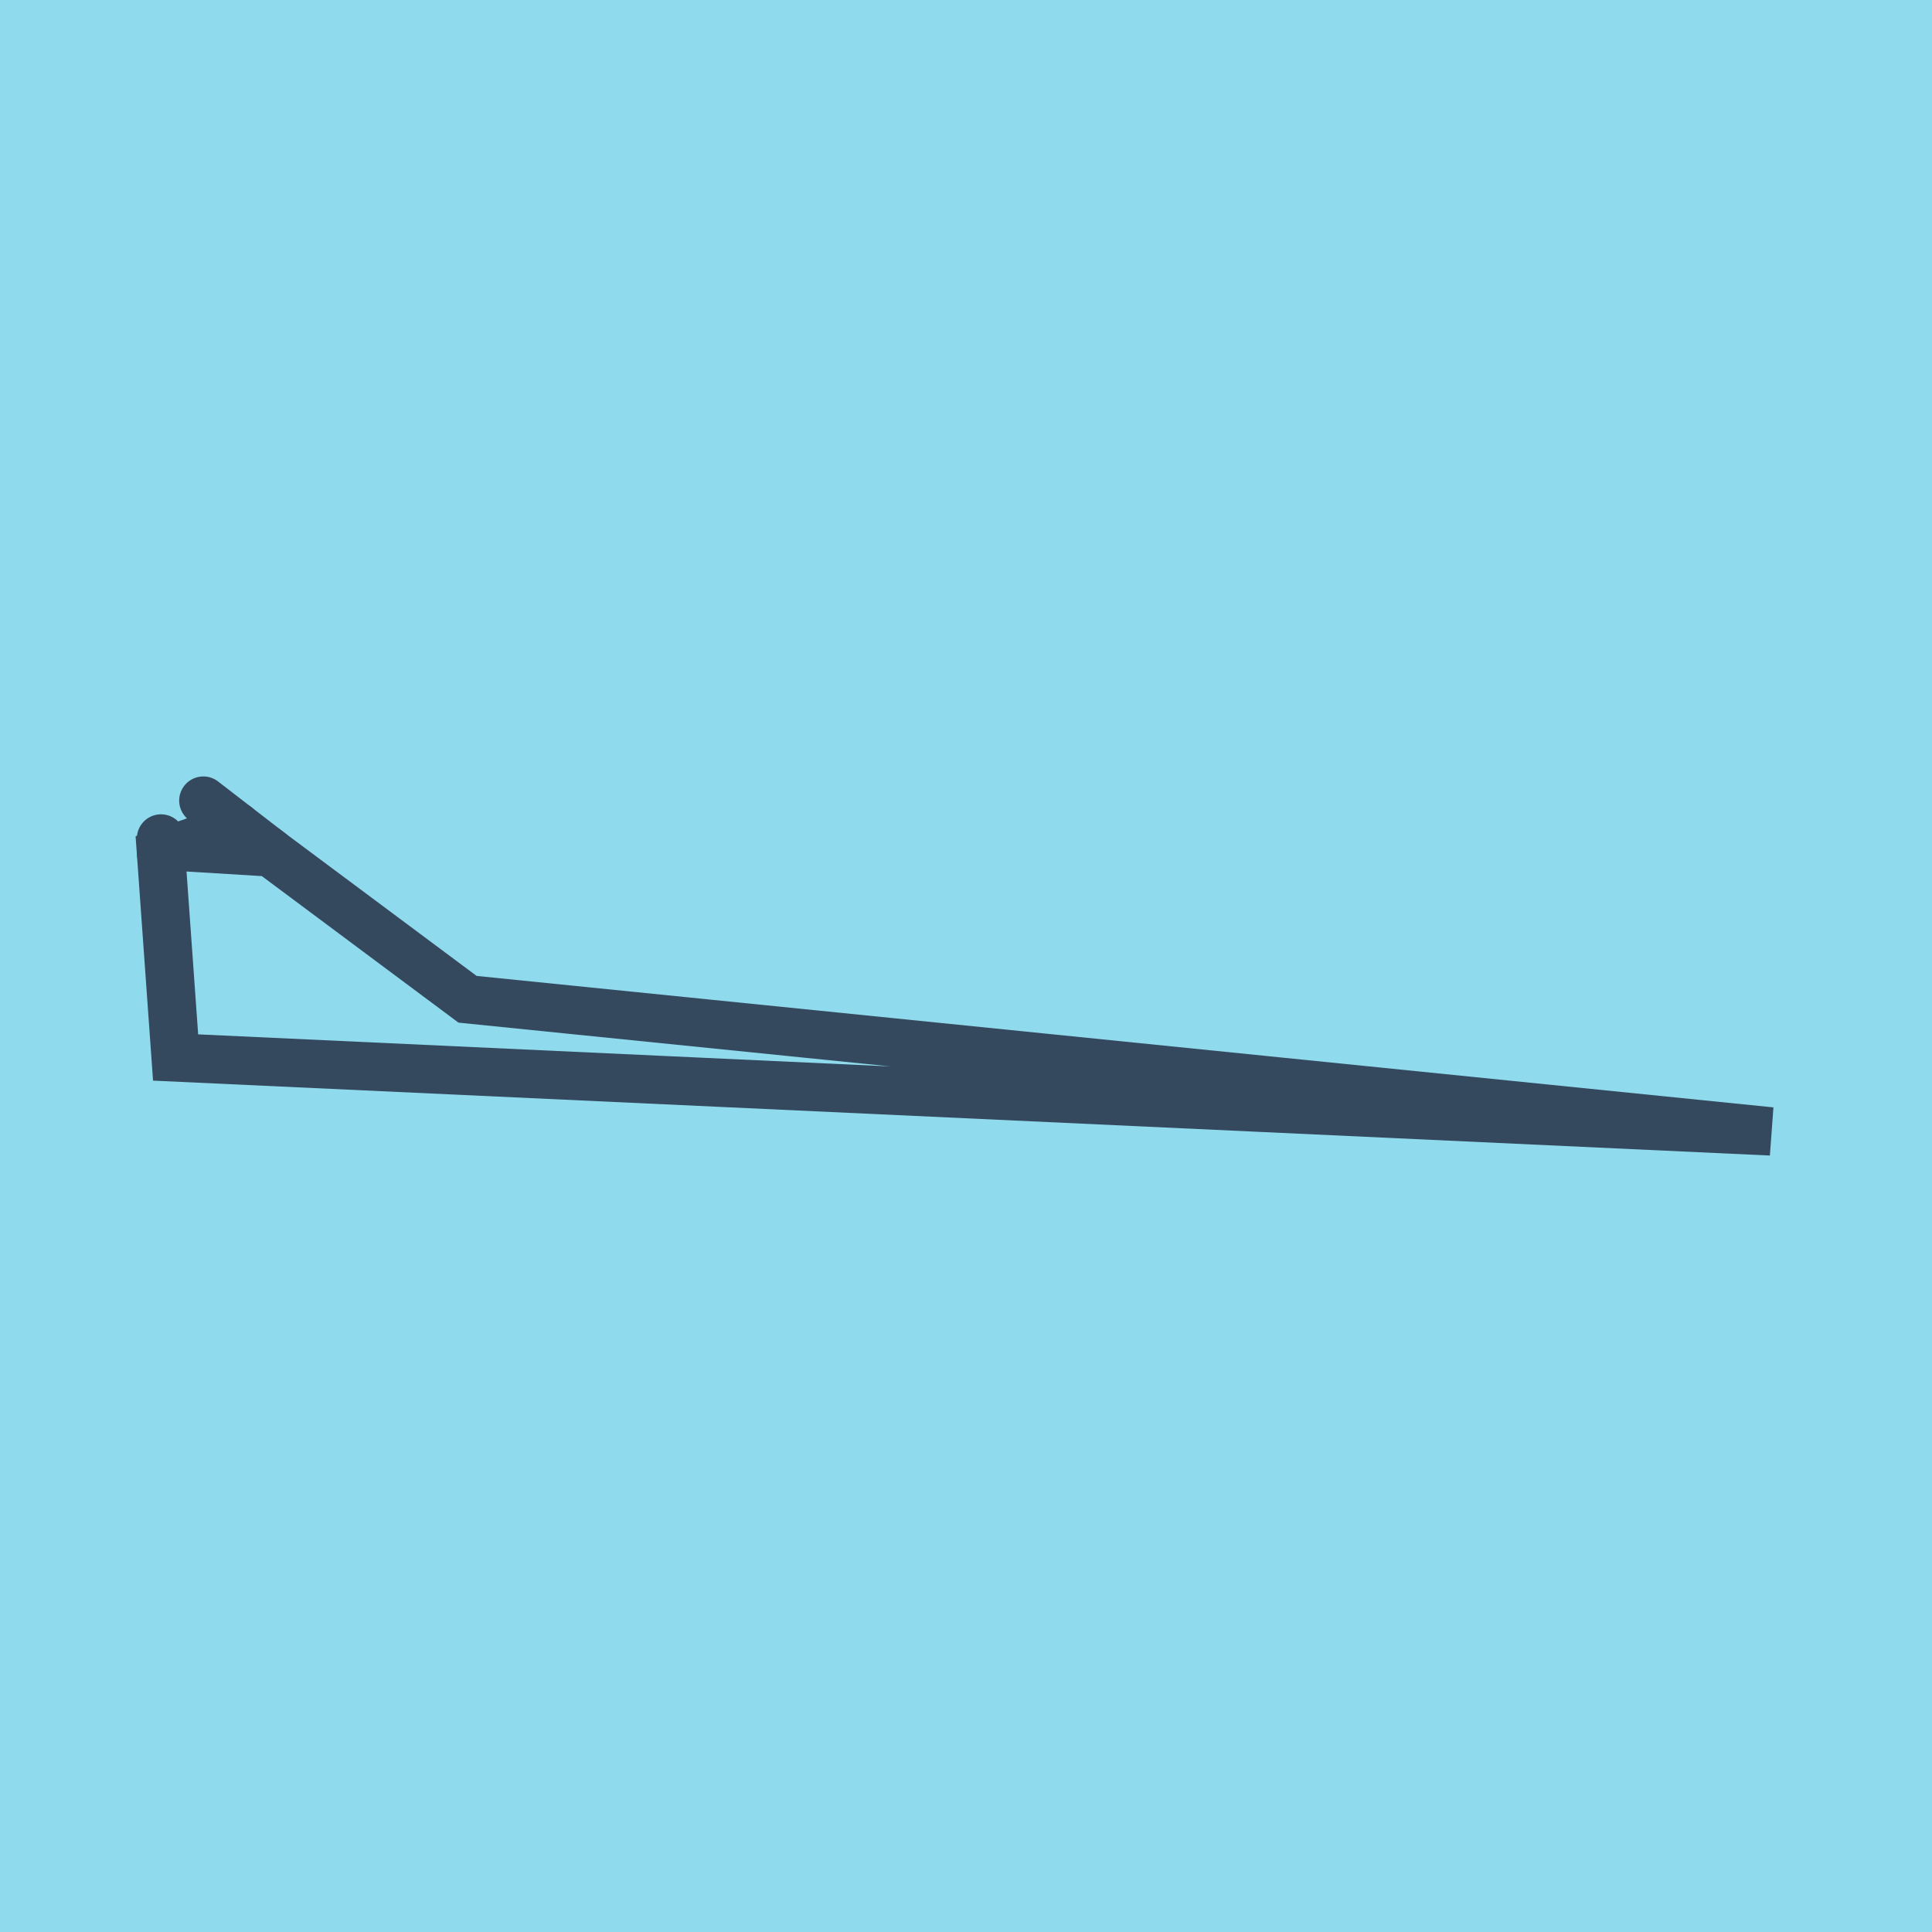 <?xml version="1.0" encoding="utf-8"?>
<!DOCTYPE svg PUBLIC "-//W3C//DTD SVG 1.1//EN" "http://www.w3.org/Graphics/SVG/1.1/DTD/svg11.dtd">
<svg xmlns="http://www.w3.org/2000/svg" xmlns:xlink="http://www.w3.org/1999/xlink" viewBox="-10 -10 120 120" preserveAspectRatio="xMidYMid meet">
	<path style="fill:#90daee" d="M-10-10h120v120H-10z"/>
			<polyline stroke-linecap="round" points="6.8,42.946 2.629,39.726 " style="fill:none;stroke:#34495e;stroke-width: 3px"/>
			<polyline stroke-linecap="round" points="0,42.981 0,42.078 " style="fill:none;stroke:#34495e;stroke-width: 3px"/>
			<polyline stroke-linecap="round" points="4.715,41.336 0,42.981 0.907,55.683 100,60.274 19.04,52.067 6.8,42.946 0,42.53 " style="fill:none;stroke:#34495e;stroke-width: 3px"/>
	</svg>
